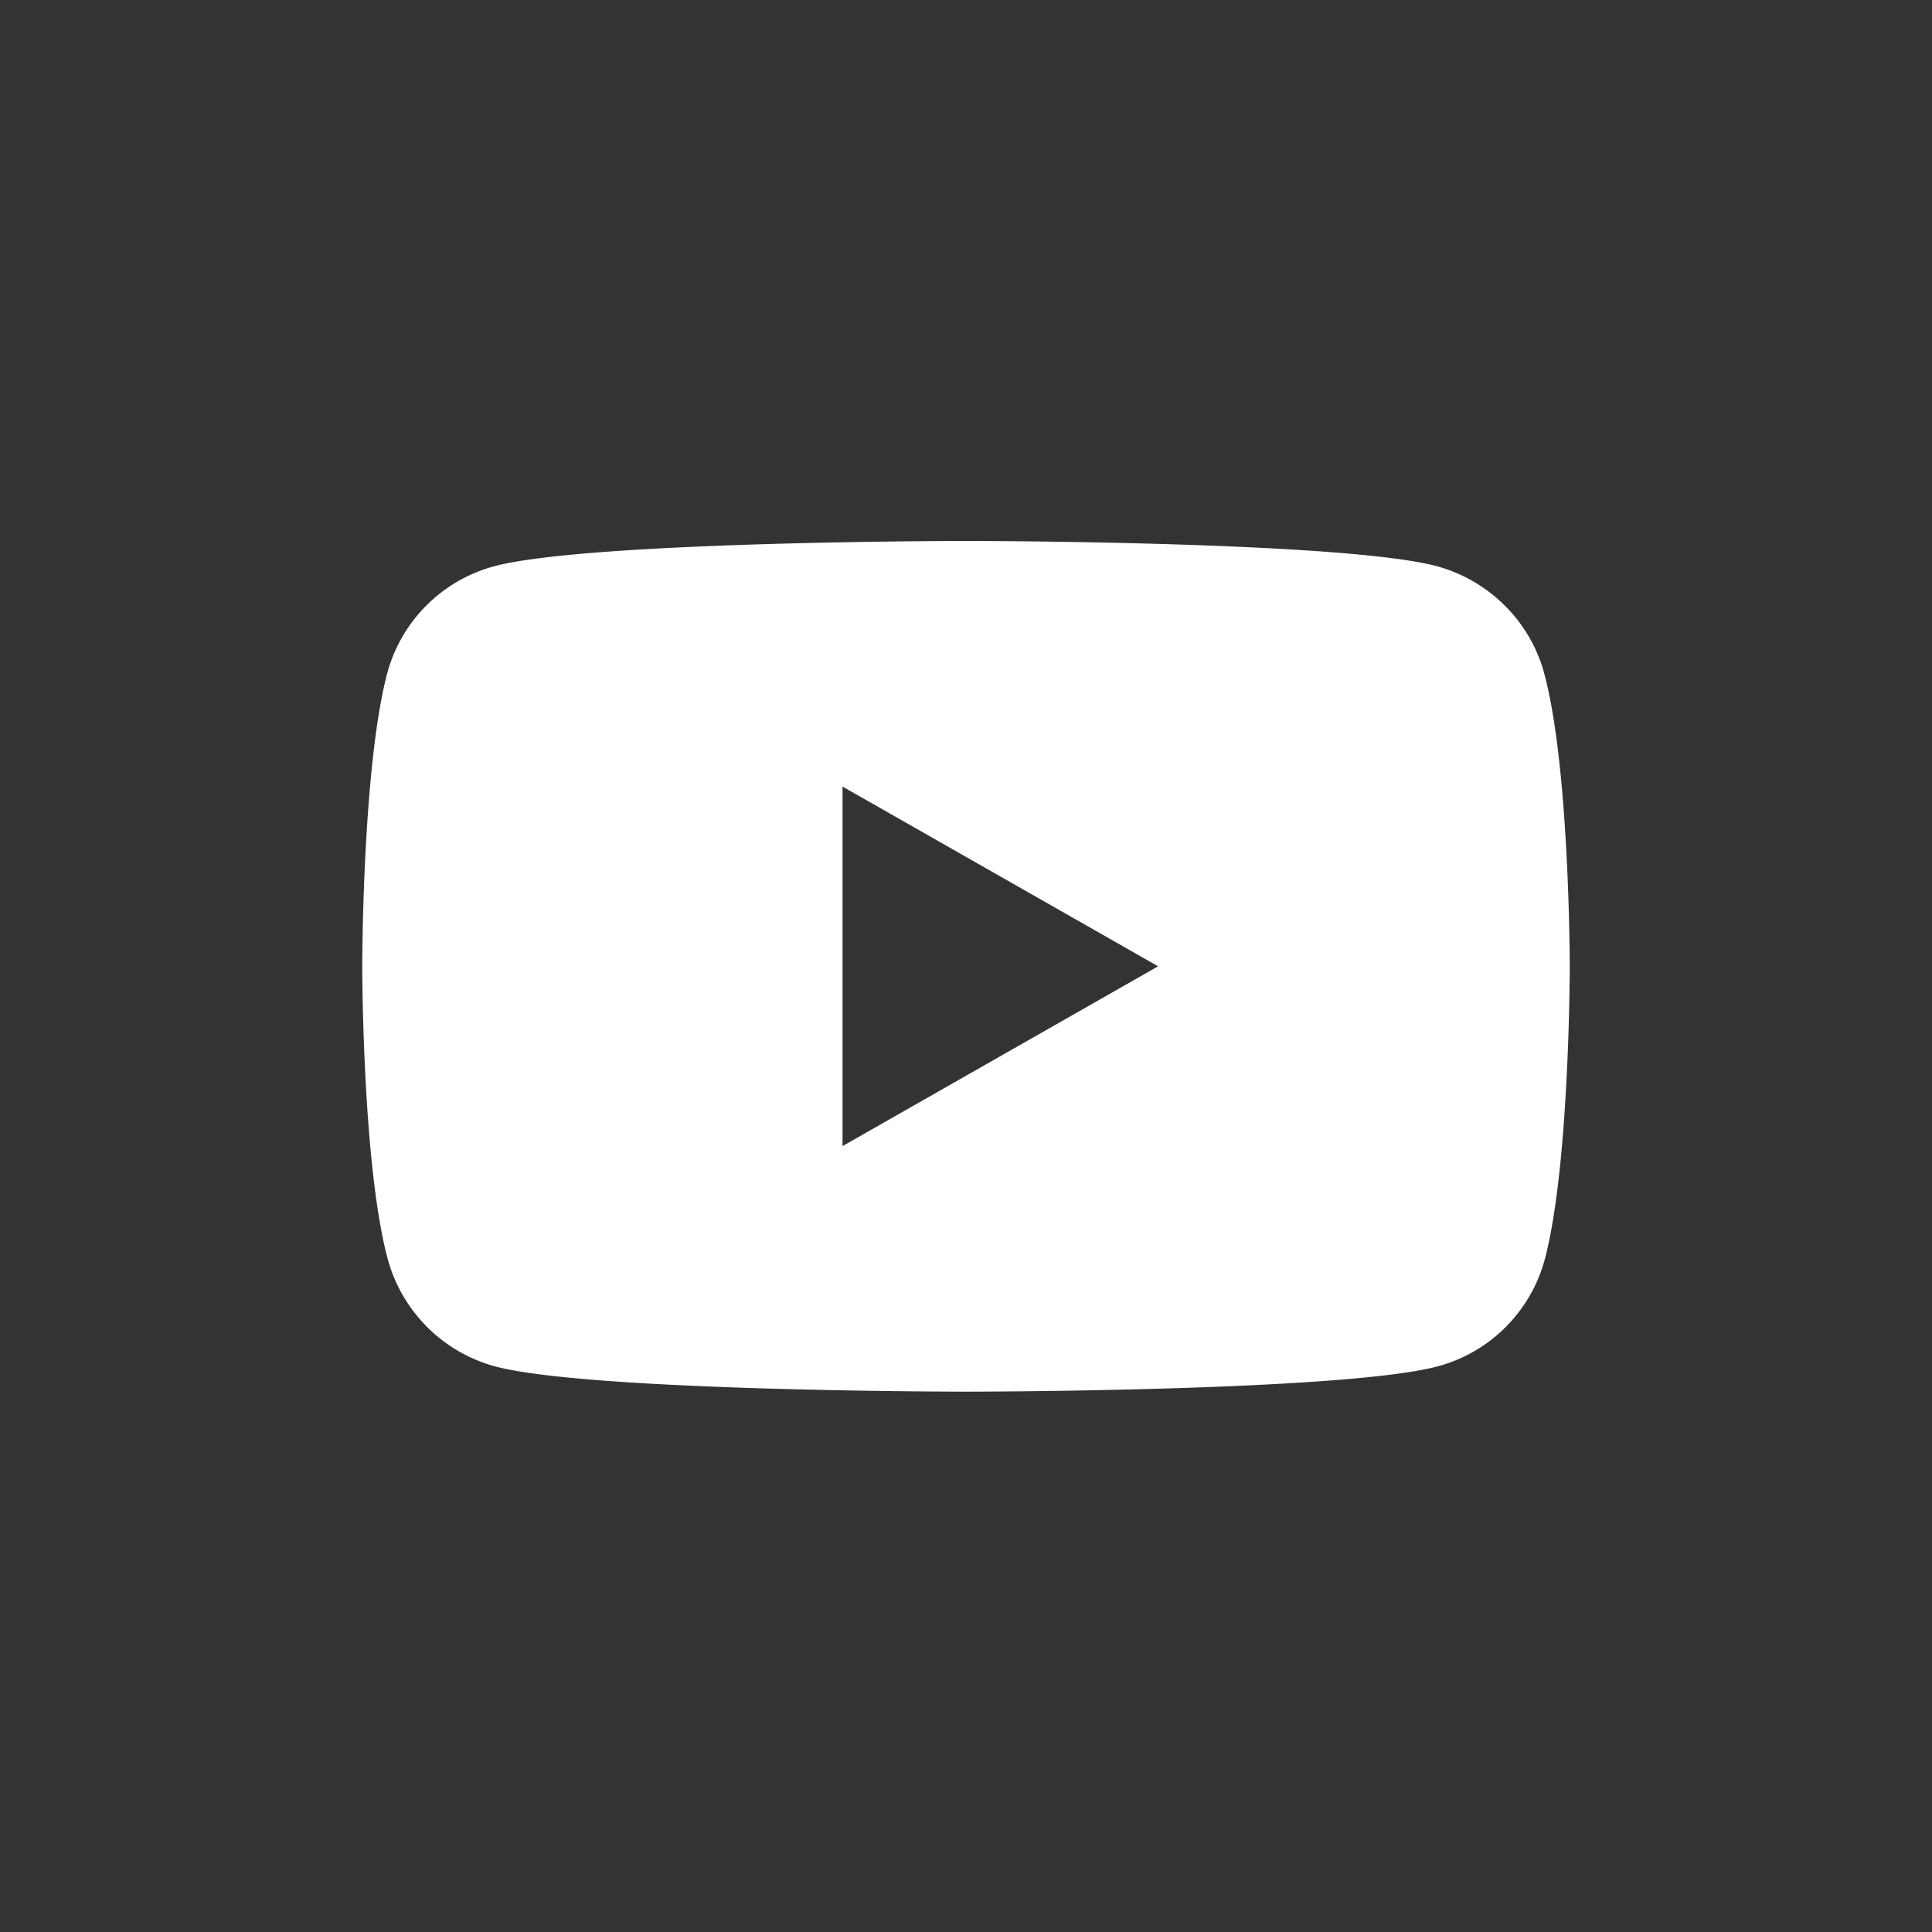 <svg class='yt-sharing__icon yt-sharing__icon--undefined' width="32" height="32" fill="none" xmlns="http://www.w3.org/2000/svg"><rect width="100%" height="100%" fill="#333333" stroke="none"/><path class='yt-sharing__path' fill-rule="evenodd" clip-rule="evenodd" d="M23.807 9.38c.864.24 1.545.92 1.773 1.785.42 1.568.42 4.84.42 4.84s0 3.273-.41 4.841a2.512 2.512 0 0 1-1.772 1.784c-1.568.42-7.818.42-7.818.42s-6.25 0-7.807-.42a2.531 2.531 0 0 1-1.773-1.784C6 19.278 6 16.006 6 16.006s0-3.273.41-4.841A2.512 2.512 0 0 1 8.181 9.38C9.75 8.96 16 8.96 16 8.96s6.25 0 7.807.42zm-9.852 3.648v5.955l5.227-2.978-5.227-2.977z" fill="#fff"/></svg>